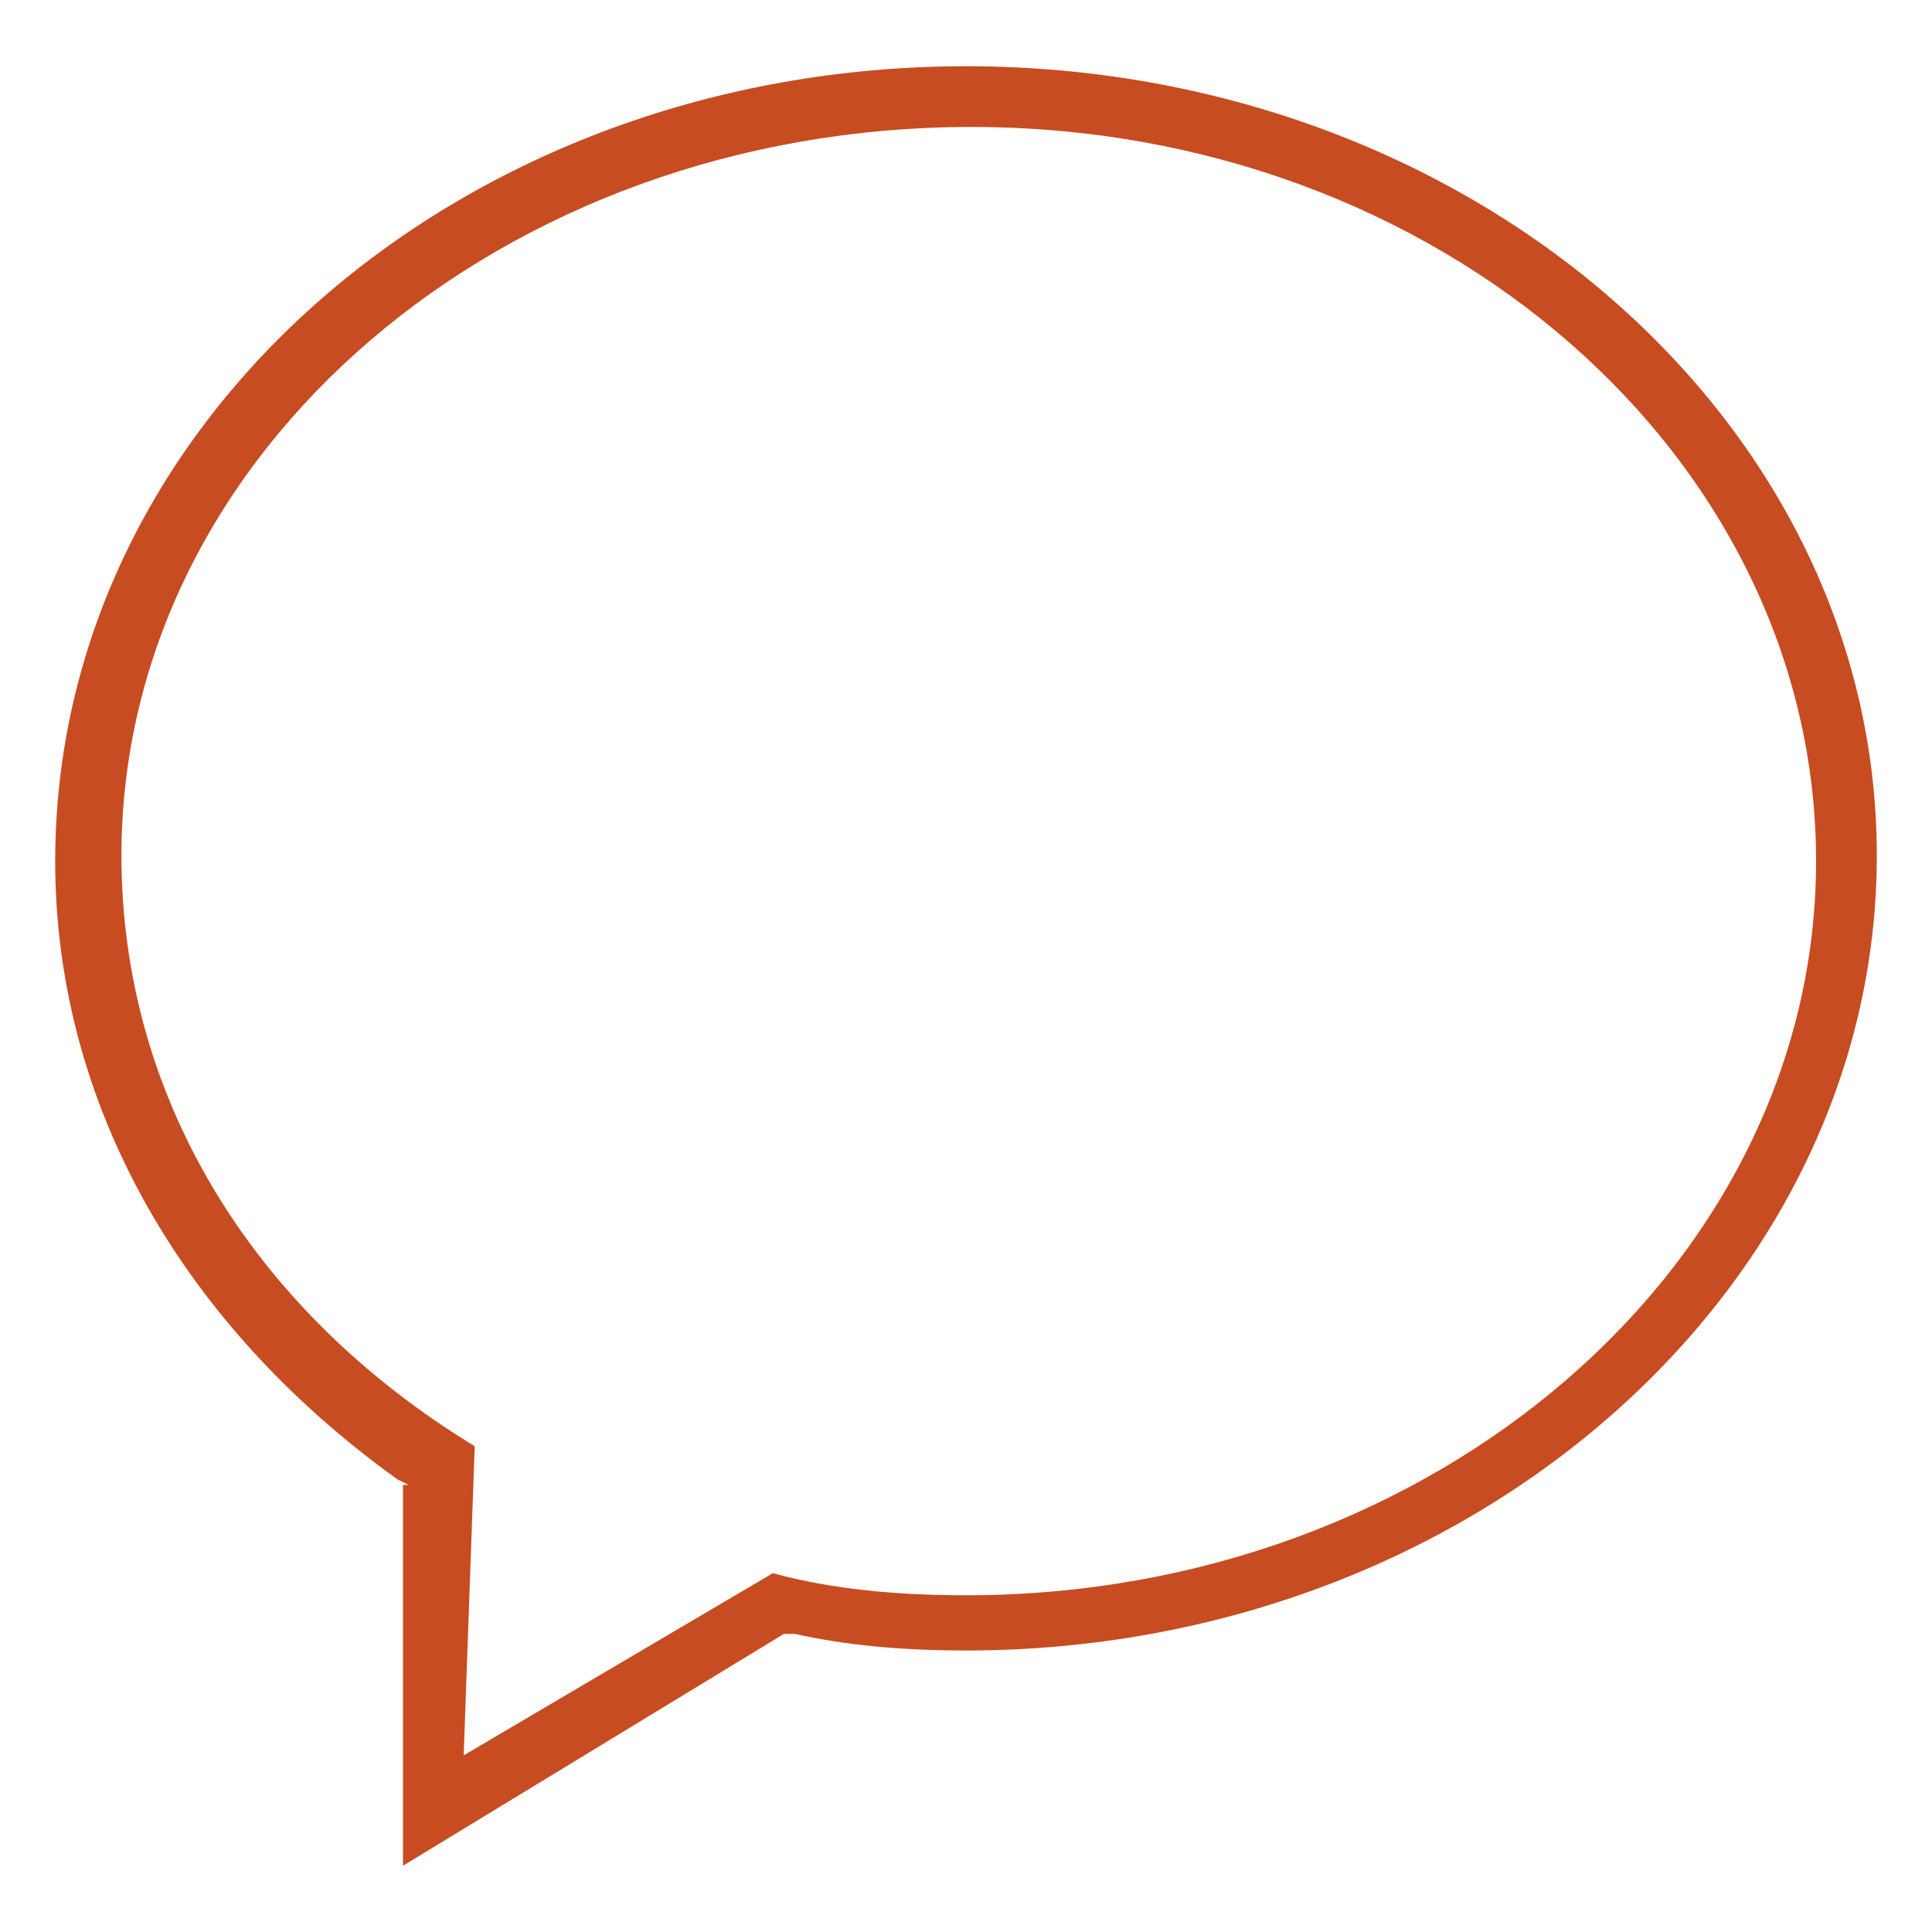 <?xml version="1.0" encoding="utf-8"?>
<!-- Generator: Adobe Illustrator 22.0.0, SVG Export Plug-In . SVG Version: 6.00 Build 0)  -->
<svg version="1.1" id="Capa_1" xmlns="http://www.w3.org/2000/svg" xmlns:xlink="http://www.w3.org/1999/xlink" x="0px" y="0px"
	 viewBox="0 0 35 35" style="enable-background:new 0 0 35 35;" xml:space="preserve">
<style type="text/css">
	.st0{fill:#C74C21;}
</style>
<path class="st0" d="M7.4,26.9l-0.2-0.1C3.3,24,1,20,1,15.6c0-8,7.4-14.4,16.5-14.4S34,7.6,34,15.5s-7.4,14.4-16.5,14.4
	c-1.2,0-2.2-0.1-3.1-0.3h-0.2l-6.9,4.2V26.9z M8.4,31.8l5.6-3.3c1.1,0.3,2.3,0.4,3.5,0.4c8.5,0,15.4-6,15.4-13.3S26.1,2.3,17.6,2.3
	S2.2,8.2,2.2,15.5c0,4.3,2.3,8.2,6.4,10.7L8.4,31.8z"/>
</svg>
